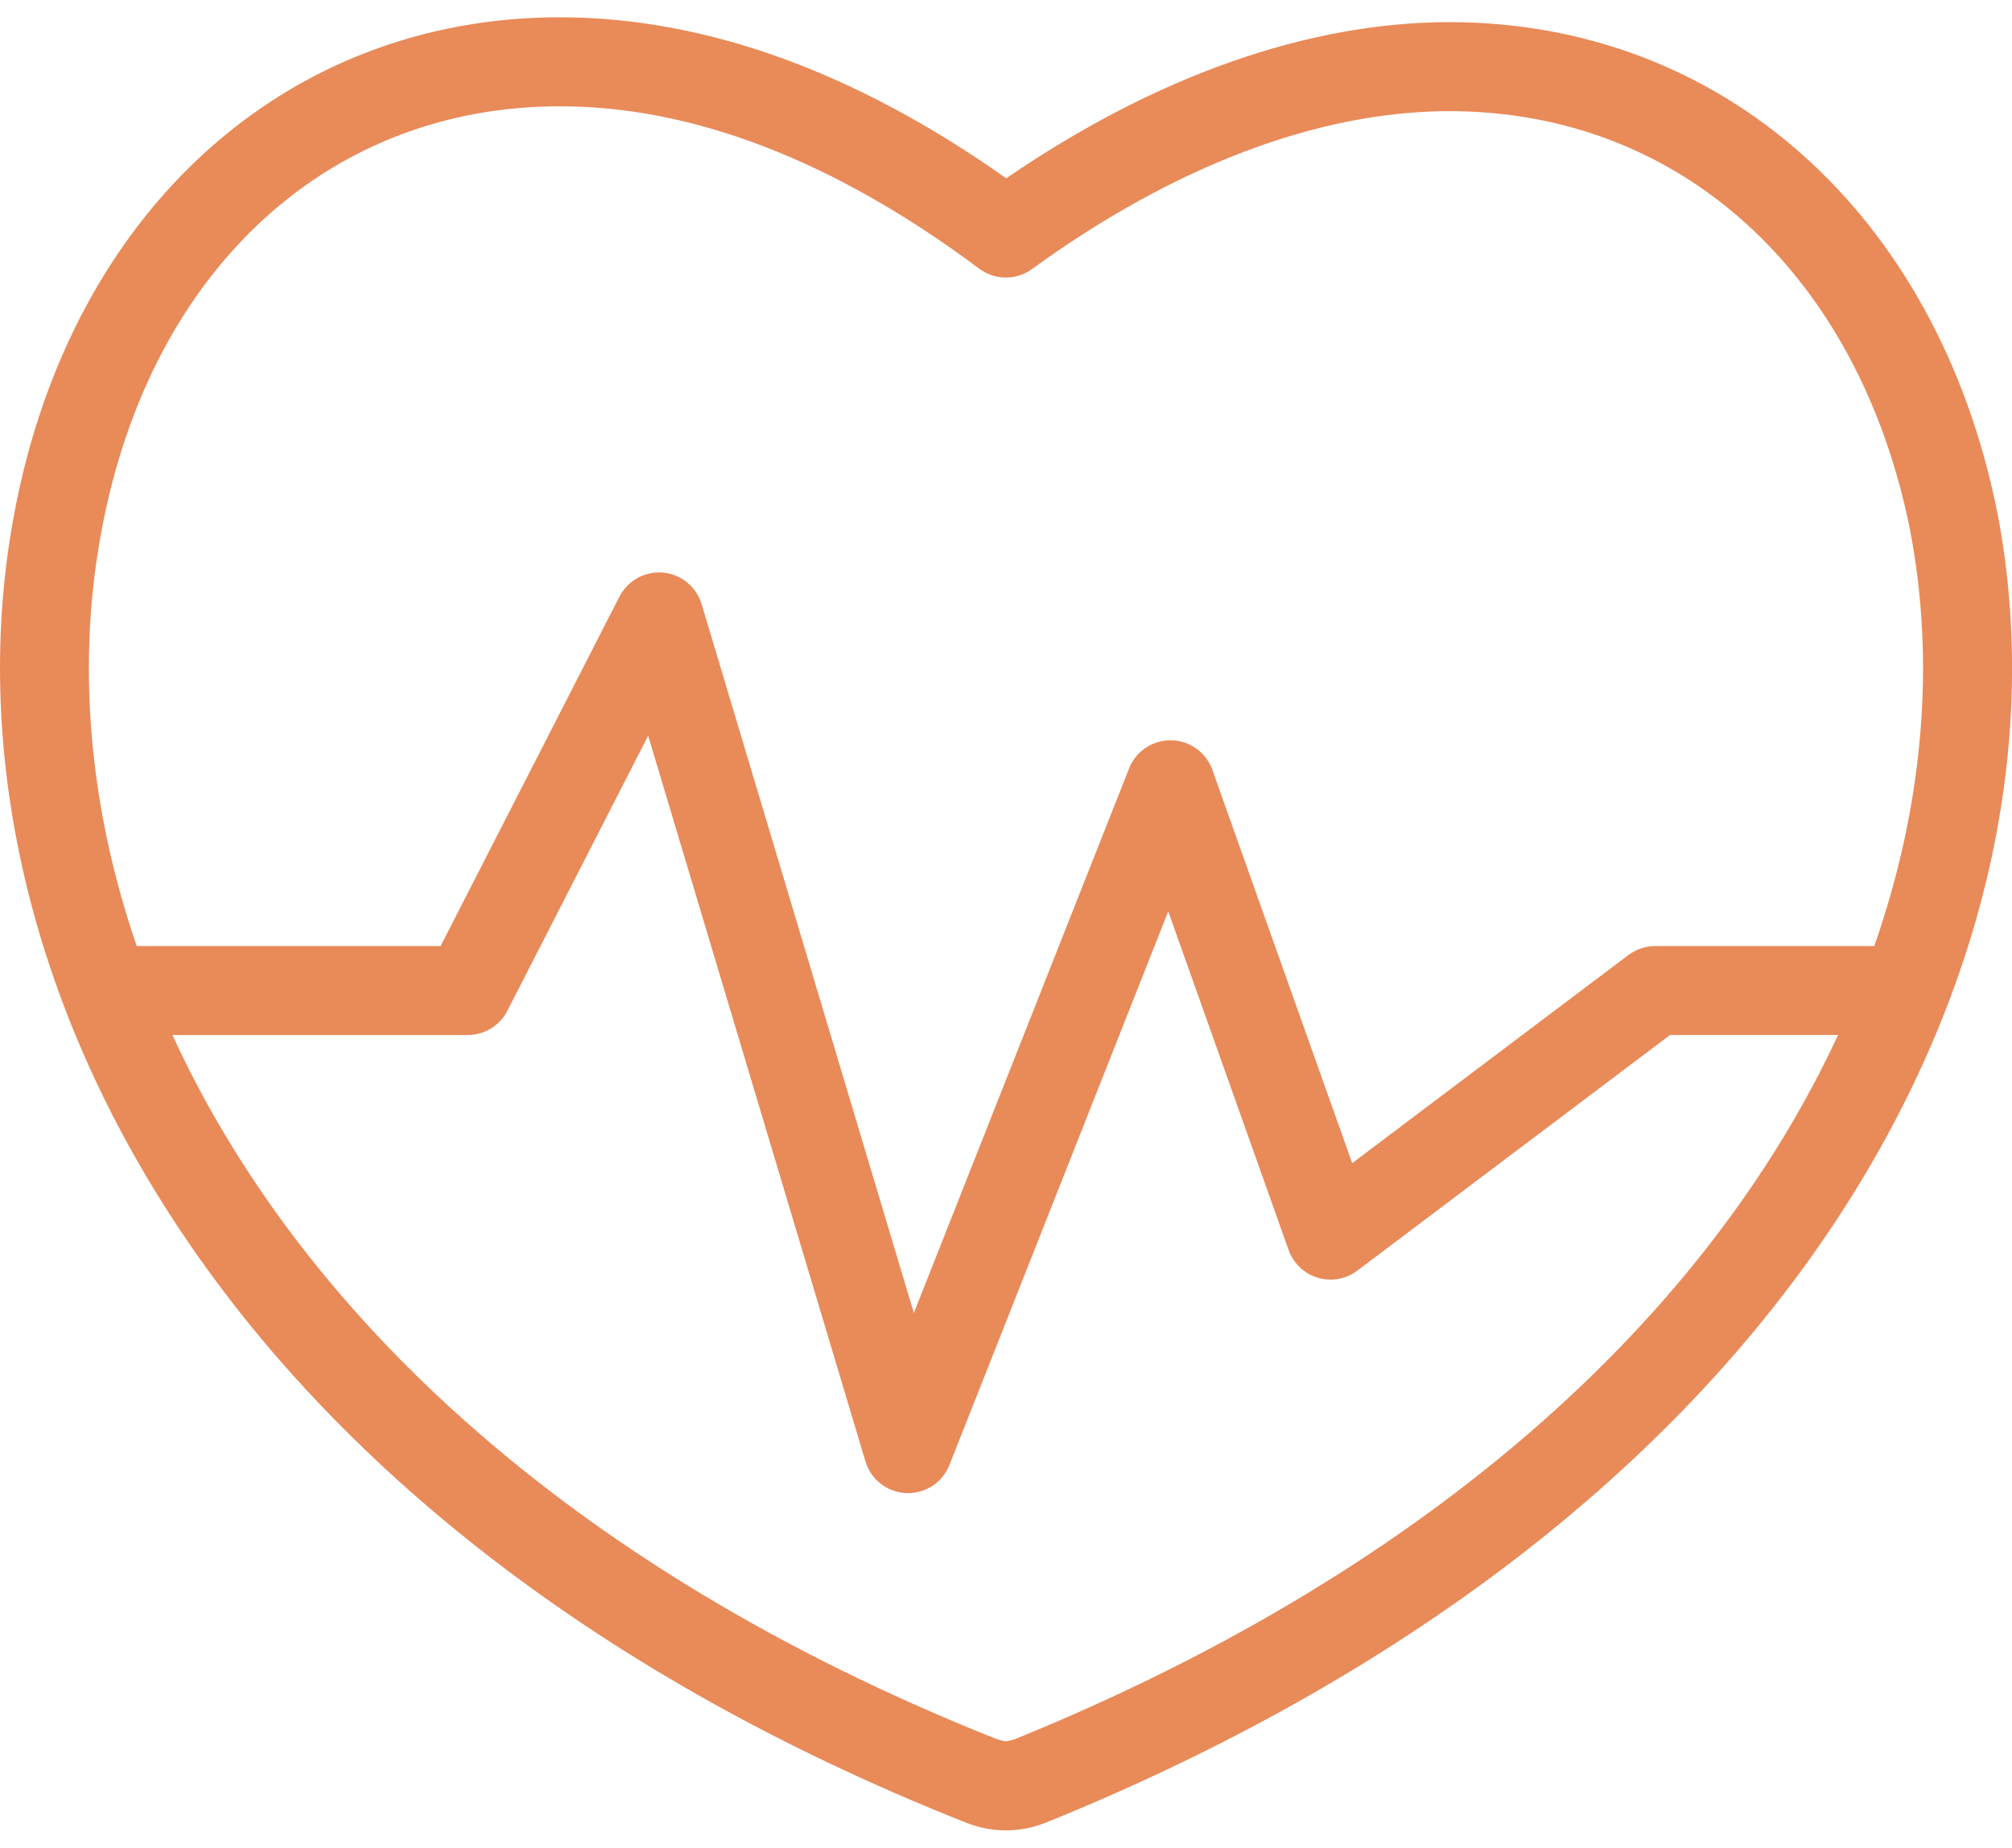 <?xml version="1.0" encoding="utf-8"?>
<!-- Generator: Adobe Illustrator 23.0.1, SVG Export Plug-In . SVG Version: 6.00 Build 0)  -->
<svg version="1.1" id="Layer_1" xmlns="http://www.w3.org/2000/svg" xmlns:xlink="http://www.w3.org/1999/xlink" x="0px" y="0px"
	 viewBox="0 0 452.4 415.4" style="enable-background:new 0 0 452.4 415.4;" xml:space="preserve">
<style type="text/css">
	.st0{fill:#E98A59;}
</style>
<g>
	<path class="st0" d="M449.03,114.92C435.56,48.13,387.23,4.98,325.92,4.98c-31.78,0-66.11,12.12-99.67,35.11
		c-34.01-24.02-67.75-36.2-100.38-36.2C64.21,3.89,16.1,47.51,3.3,115.01c-18.63,97.09,40.25,225.87,213.77,294.72
		c0.17,0.07,0.35,0.13,0.53,0.19c5.52,2.13,11.64,2.13,17.17,0c0.2-0.07,0.4-0.14,0.59-0.22c79.49-32.2,141.17-79.45,178.38-136.63
		c32.78-50.38,45.32-106.52,35.32-158.07L449.03,114.92z M228.16,391.03c-0.65,0.21-1.32,0.37-1.99,0.48
		c-0.69-0.11-1.36-0.27-2.02-0.49C125.62,351.86,66.38,292.89,38.77,232.7h66.41c3.75,0,7.19-2.1,8.9-5.44l31.66-61.85l48.86,163.16
		c1.22,4.08,4.9,6.94,9.15,7.12c0.14,0.01,0.29,0.01,0.43,0.01c4.1,0,7.79-2.51,9.3-6.32l49.2-124.48l27.07,76.15
		c1.85,5.2,7.57,7.92,12.77,6.07c0.96-0.34,1.86-0.82,2.67-1.44l70.33-52.99h37.78c-4.74,10.19-10.21,20.03-16.35,29.45
		C362.05,315.82,303.69,360.37,228.16,391.03z M421.44,212.7h-49.26c-2.17,0-4.28,0.71-6.02,2.01l-62.12,46.8l-31.44-88.43
		c-1.85-5.2-7.57-7.92-12.77-6.07c-2.72,0.97-4.89,3.06-5.95,5.75l-48.4,122.44l-47.72-159.37c-1.58-5.29-7.16-8.3-12.45-6.71
		c-2.61,0.78-4.79,2.6-6.03,5.02L99.07,212.7H30.74c-11.19-32.54-13.39-64.83-7.8-93.94c5.45-28.71,18.04-52.77,36.43-69.56
		c18.12-16.55,41.12-25.3,66.51-25.3c30.11,0,61.84,12.28,94.31,36.51c3.51,2.62,8.31,2.65,11.85,0.08
		c32-23.22,64.46-35.5,93.88-35.5c25.33,0,48.37,8.72,66.62,25.21c18.41,16.64,31.16,40.38,36.88,68.66
		C435.28,149.09,432.42,181.25,421.44,212.7z"/>
</g>
</svg>
